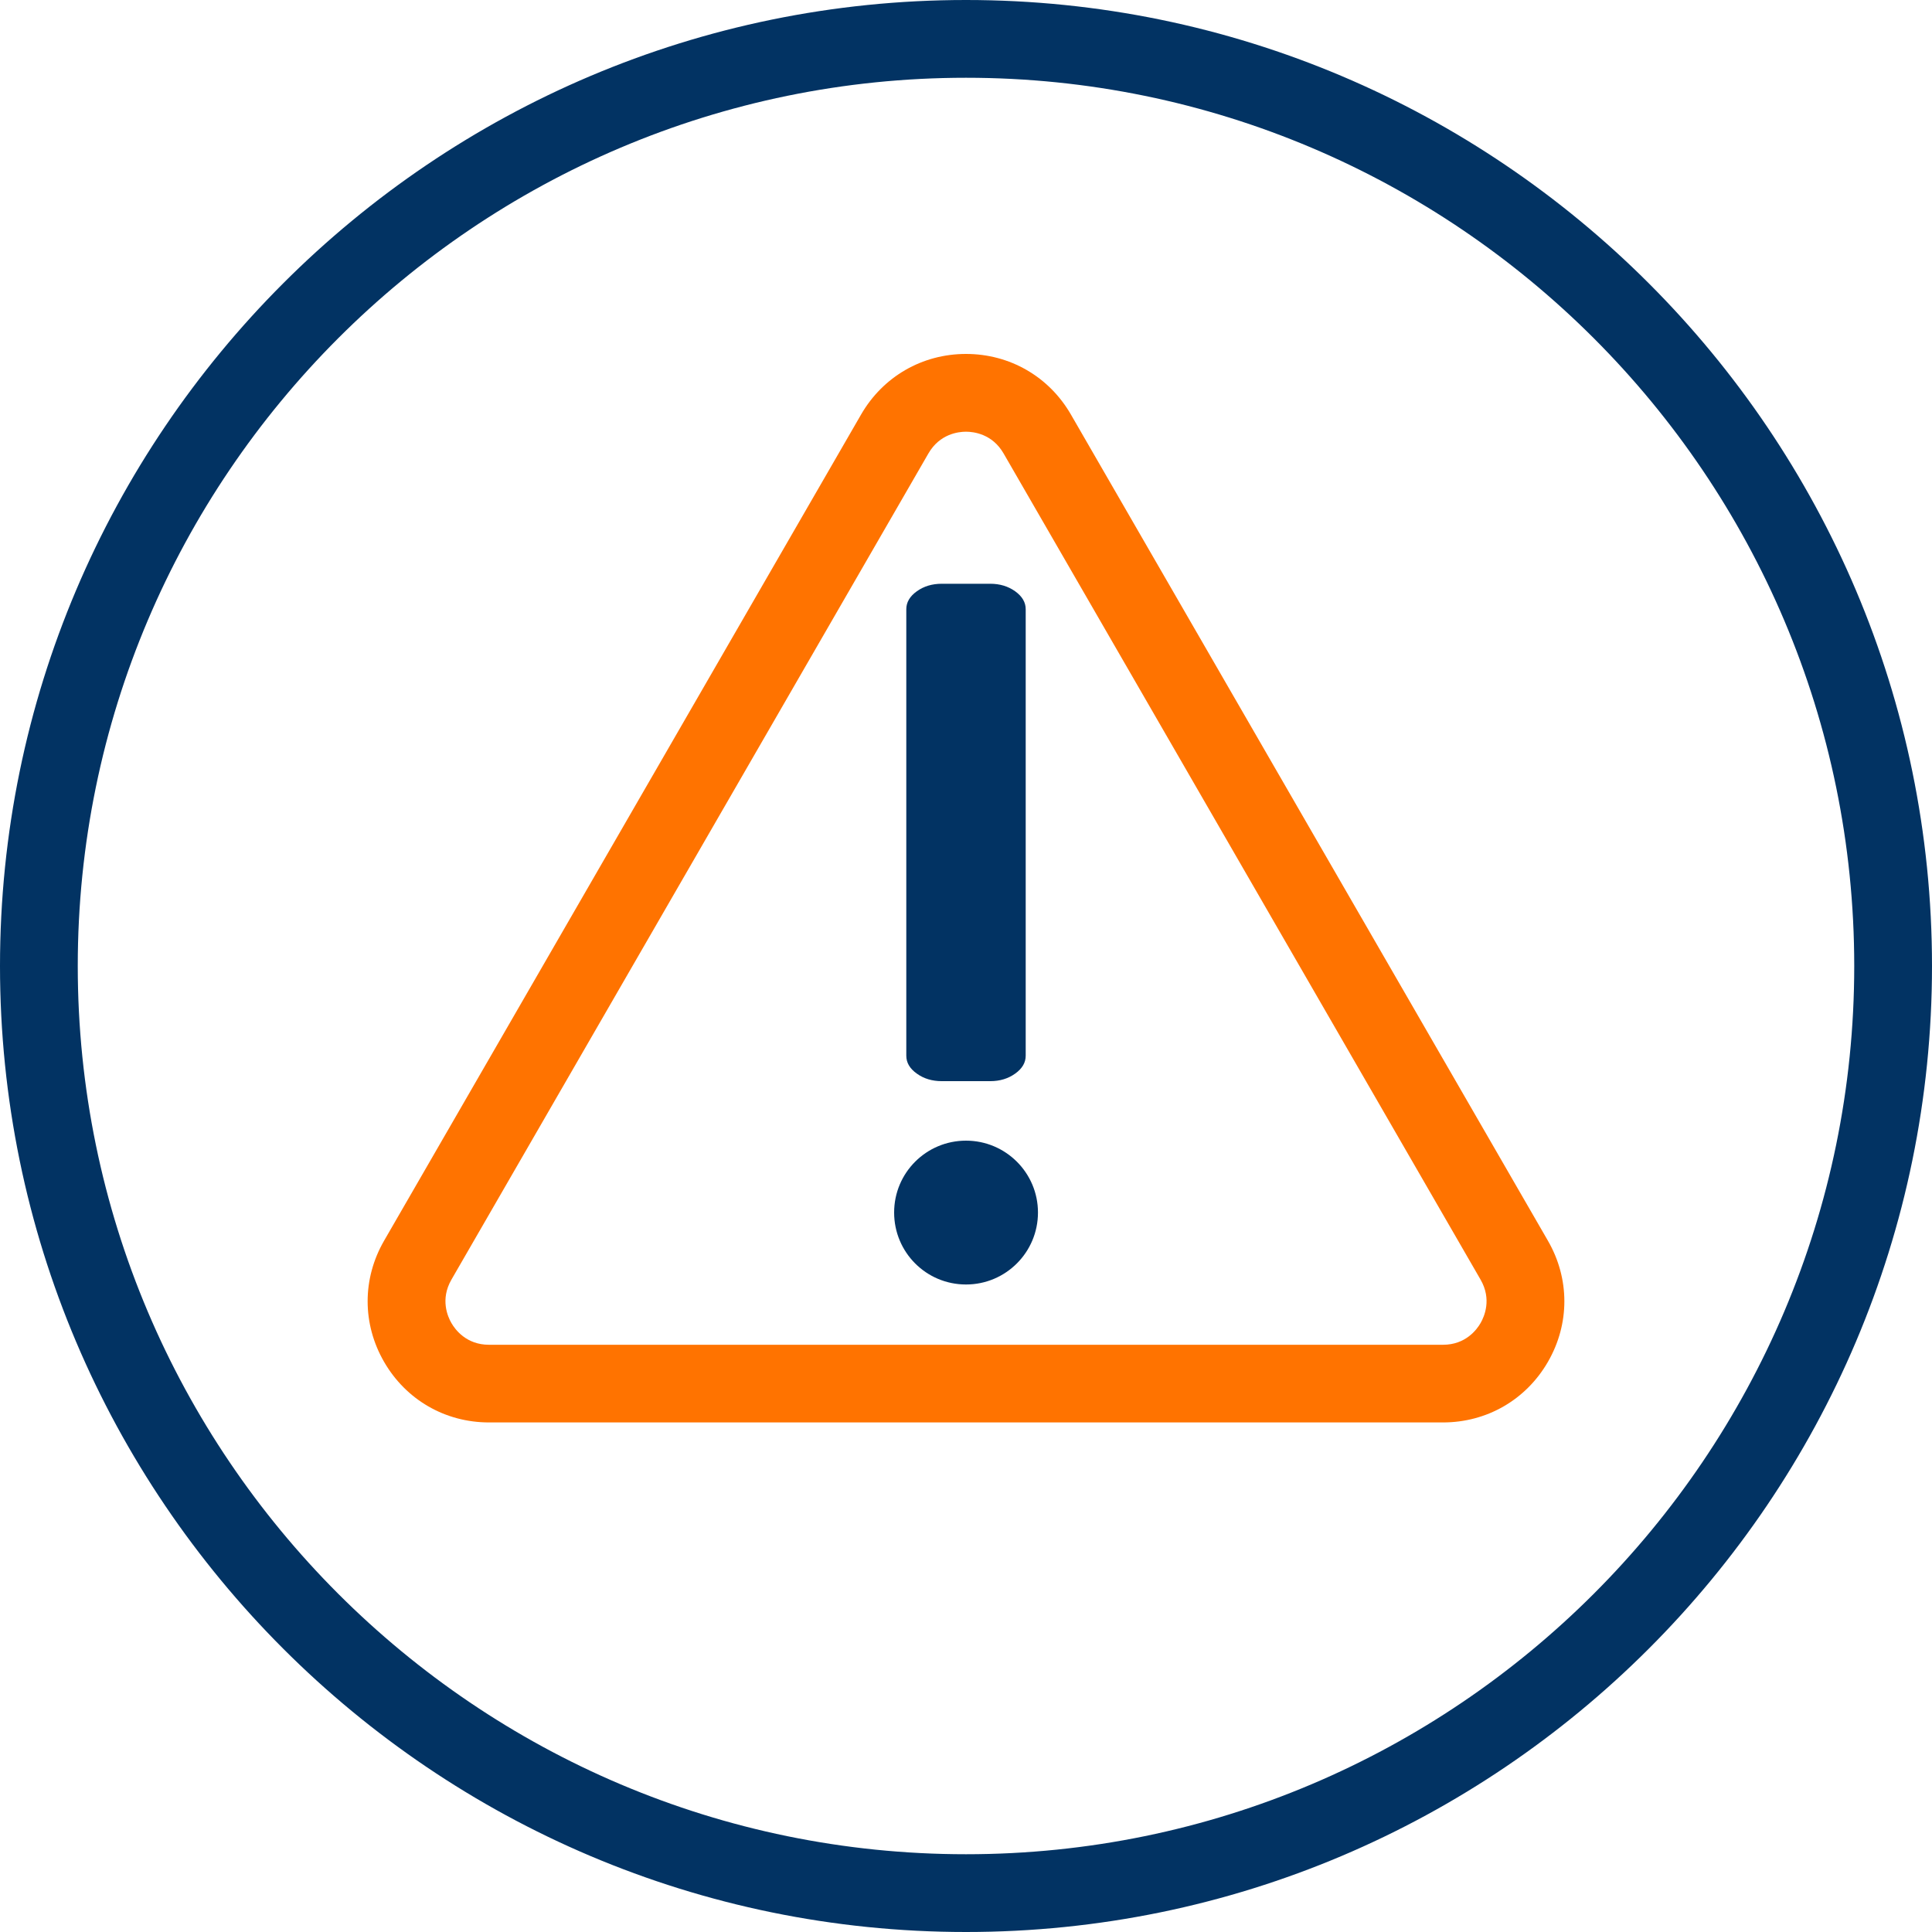 <svg xmlns="http://www.w3.org/2000/svg" viewBox="0 0 200 200">
    <defs>
        <style>
            .cls-2{fill:#023363}
        </style>
    </defs>
    <g id="katman_1">
        <path d="M100 200C44.86 200 0 155.14 0 100S44.86 0 100 0s100 44.86 100 100-44.86 100-100 100Zm0-191.95C49.3 8.05 8.05 49.3 8.05 100S49.3 191.95 100 191.95s91.95-41.25 91.95-91.95S150.7 8.05 100 8.05Z" class="cls-2"/>
        <path fill="#ff7300" d="M149.38 147.25H50.62c-4.53 0-8.59-2.34-10.86-6.27-2.27-3.93-2.27-8.61 0-12.54l49.38-85.53c2.27-3.93 6.33-6.27 10.86-6.27s8.59 2.34 10.86 6.27l49.38 85.53c2.27 3.93 2.27 8.61 0 12.54-2.27 3.93-6.33 6.27-10.86 6.27ZM96.11 46.94l-49.38 85.53c-1.17 2.03-.39 3.82 0 4.49.39.68 1.55 2.25 3.89 2.25h98.76c2.34 0 3.5-1.57 3.89-2.25.39-.68 1.17-2.46 0-4.49l-49.38-85.53c-1.17-2.03-3.11-2.25-3.89-2.25s-2.72.22-3.89 2.25Z"/>
        <path d="M106.18 109.29c0 .71-.36 1.33-1.09 1.85-.73.52-1.58.78-2.58.78h-5.02c-1 0-1.86-.26-2.58-.78-.73-.52-1.09-1.13-1.09-1.85V63.06c0-.71.36-1.33 1.09-1.85.72-.52 1.58-.78 2.58-.78h5.02c.99 0 1.85.26 2.58.78.72.52 1.09 1.14 1.09 1.85v46.23Zm1.27 16.23c0 4.11-3.33 7.45-7.45 7.45s-7.44-3.33-7.44-7.45 3.33-7.44 7.44-7.44 7.45 3.33 7.45 7.44Z" class="cls-2"/>
    </g>
</svg>
